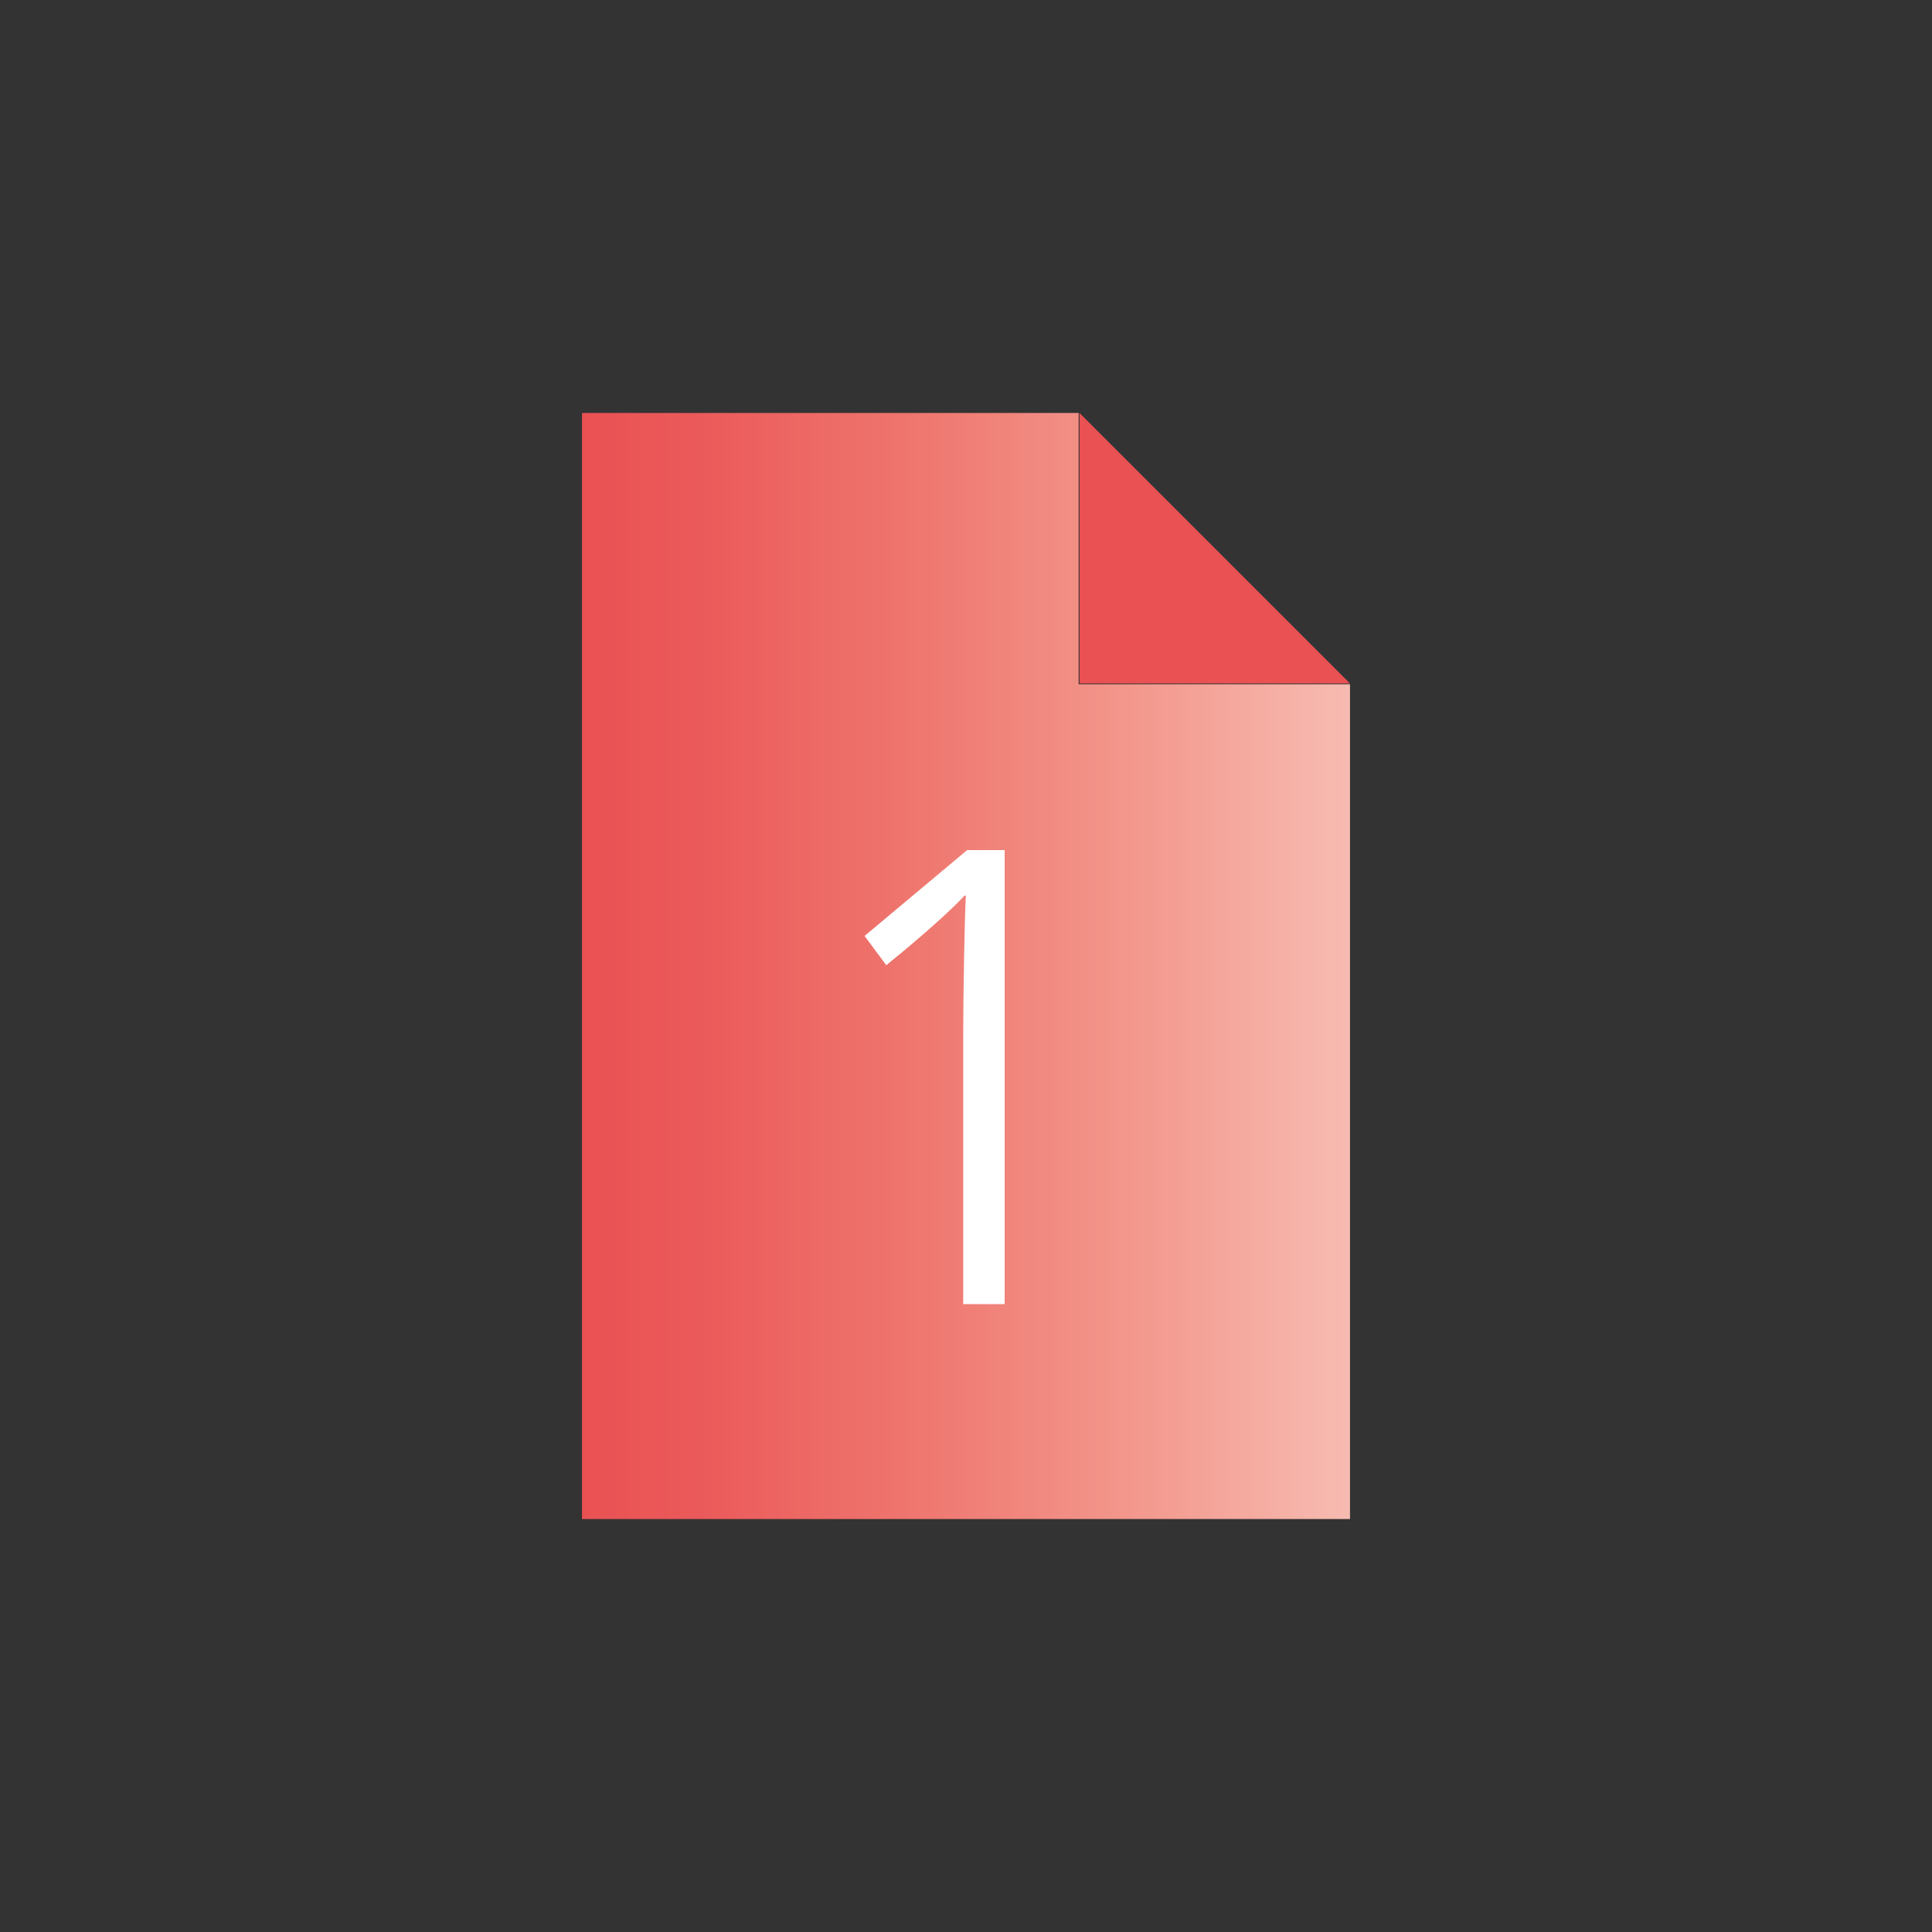 <?xml version="1.0" encoding="UTF-8"?>
<svg width="800px" height="800px" viewBox="0 0 800 800" version="1.1" xmlns="http://www.w3.org/2000/svg" xmlns:xlink="http://www.w3.org/1999/xlink">
    <rect x="0" y="0" width="800" height="800" fill="#333333" stroke="none"/>
    <!-- Generator: Sketch 48.2 (47327) - http://www.bohemiancoding.com/sketch -->
    <title>icon_013_report</title>
    <desc>Created with Sketch.</desc>
    <defs>
        <linearGradient x1="2.6196046e-05%" y1="50%" x2="100%" y2="50%" id="linearGradient-1">
            <stop stop-color="#EA5153" offset="0%"></stop>
            <stop stop-color="#EB5A5A" offset="15.27%"></stop>
            <stop stop-color="#EE736C" offset="40.17%"></stop>
            <stop stop-color="#F3978C" offset="71.4%"></stop>
            <stop stop-color="#F7BBB1" offset="100%"></stop>
        </linearGradient>
    </defs>
    <g id="Page-1" stroke="none" stroke-width="1" fill="none" fill-rule="evenodd">
        <g id="icon_013_report">
            <g id="Rectangle">
                <rect x="0" y="0" width="800" height="800"></rect>
            </g>
            <g id="befund" transform="translate(241, 171)" fill-rule="nonzero">
                <polygon id="Shape" fill="url(#linearGradient-1)" points="205.639 0 0 0 0 458 318 458 318 112.335 205.639 112.335"></polygon>
                <polygon id="Shape" fill="#EA5153" points="318 112 206 112 206 0"></polygon>
                <path d="M174.999,369 L157.844,369 L157.844,257.762 C157.844,241.872 158.39,210.089 158.933,199.854 L158.389,199.854 C152.943,205.779 140.962,216.553 125.986,228.673 L117,216.553 L159.478,181 L175,181 L175,369 L174.999,369 Z" id="Shape" fill="#FFFFFF"></path>
            </g>
        </g>
    </g>
</svg>